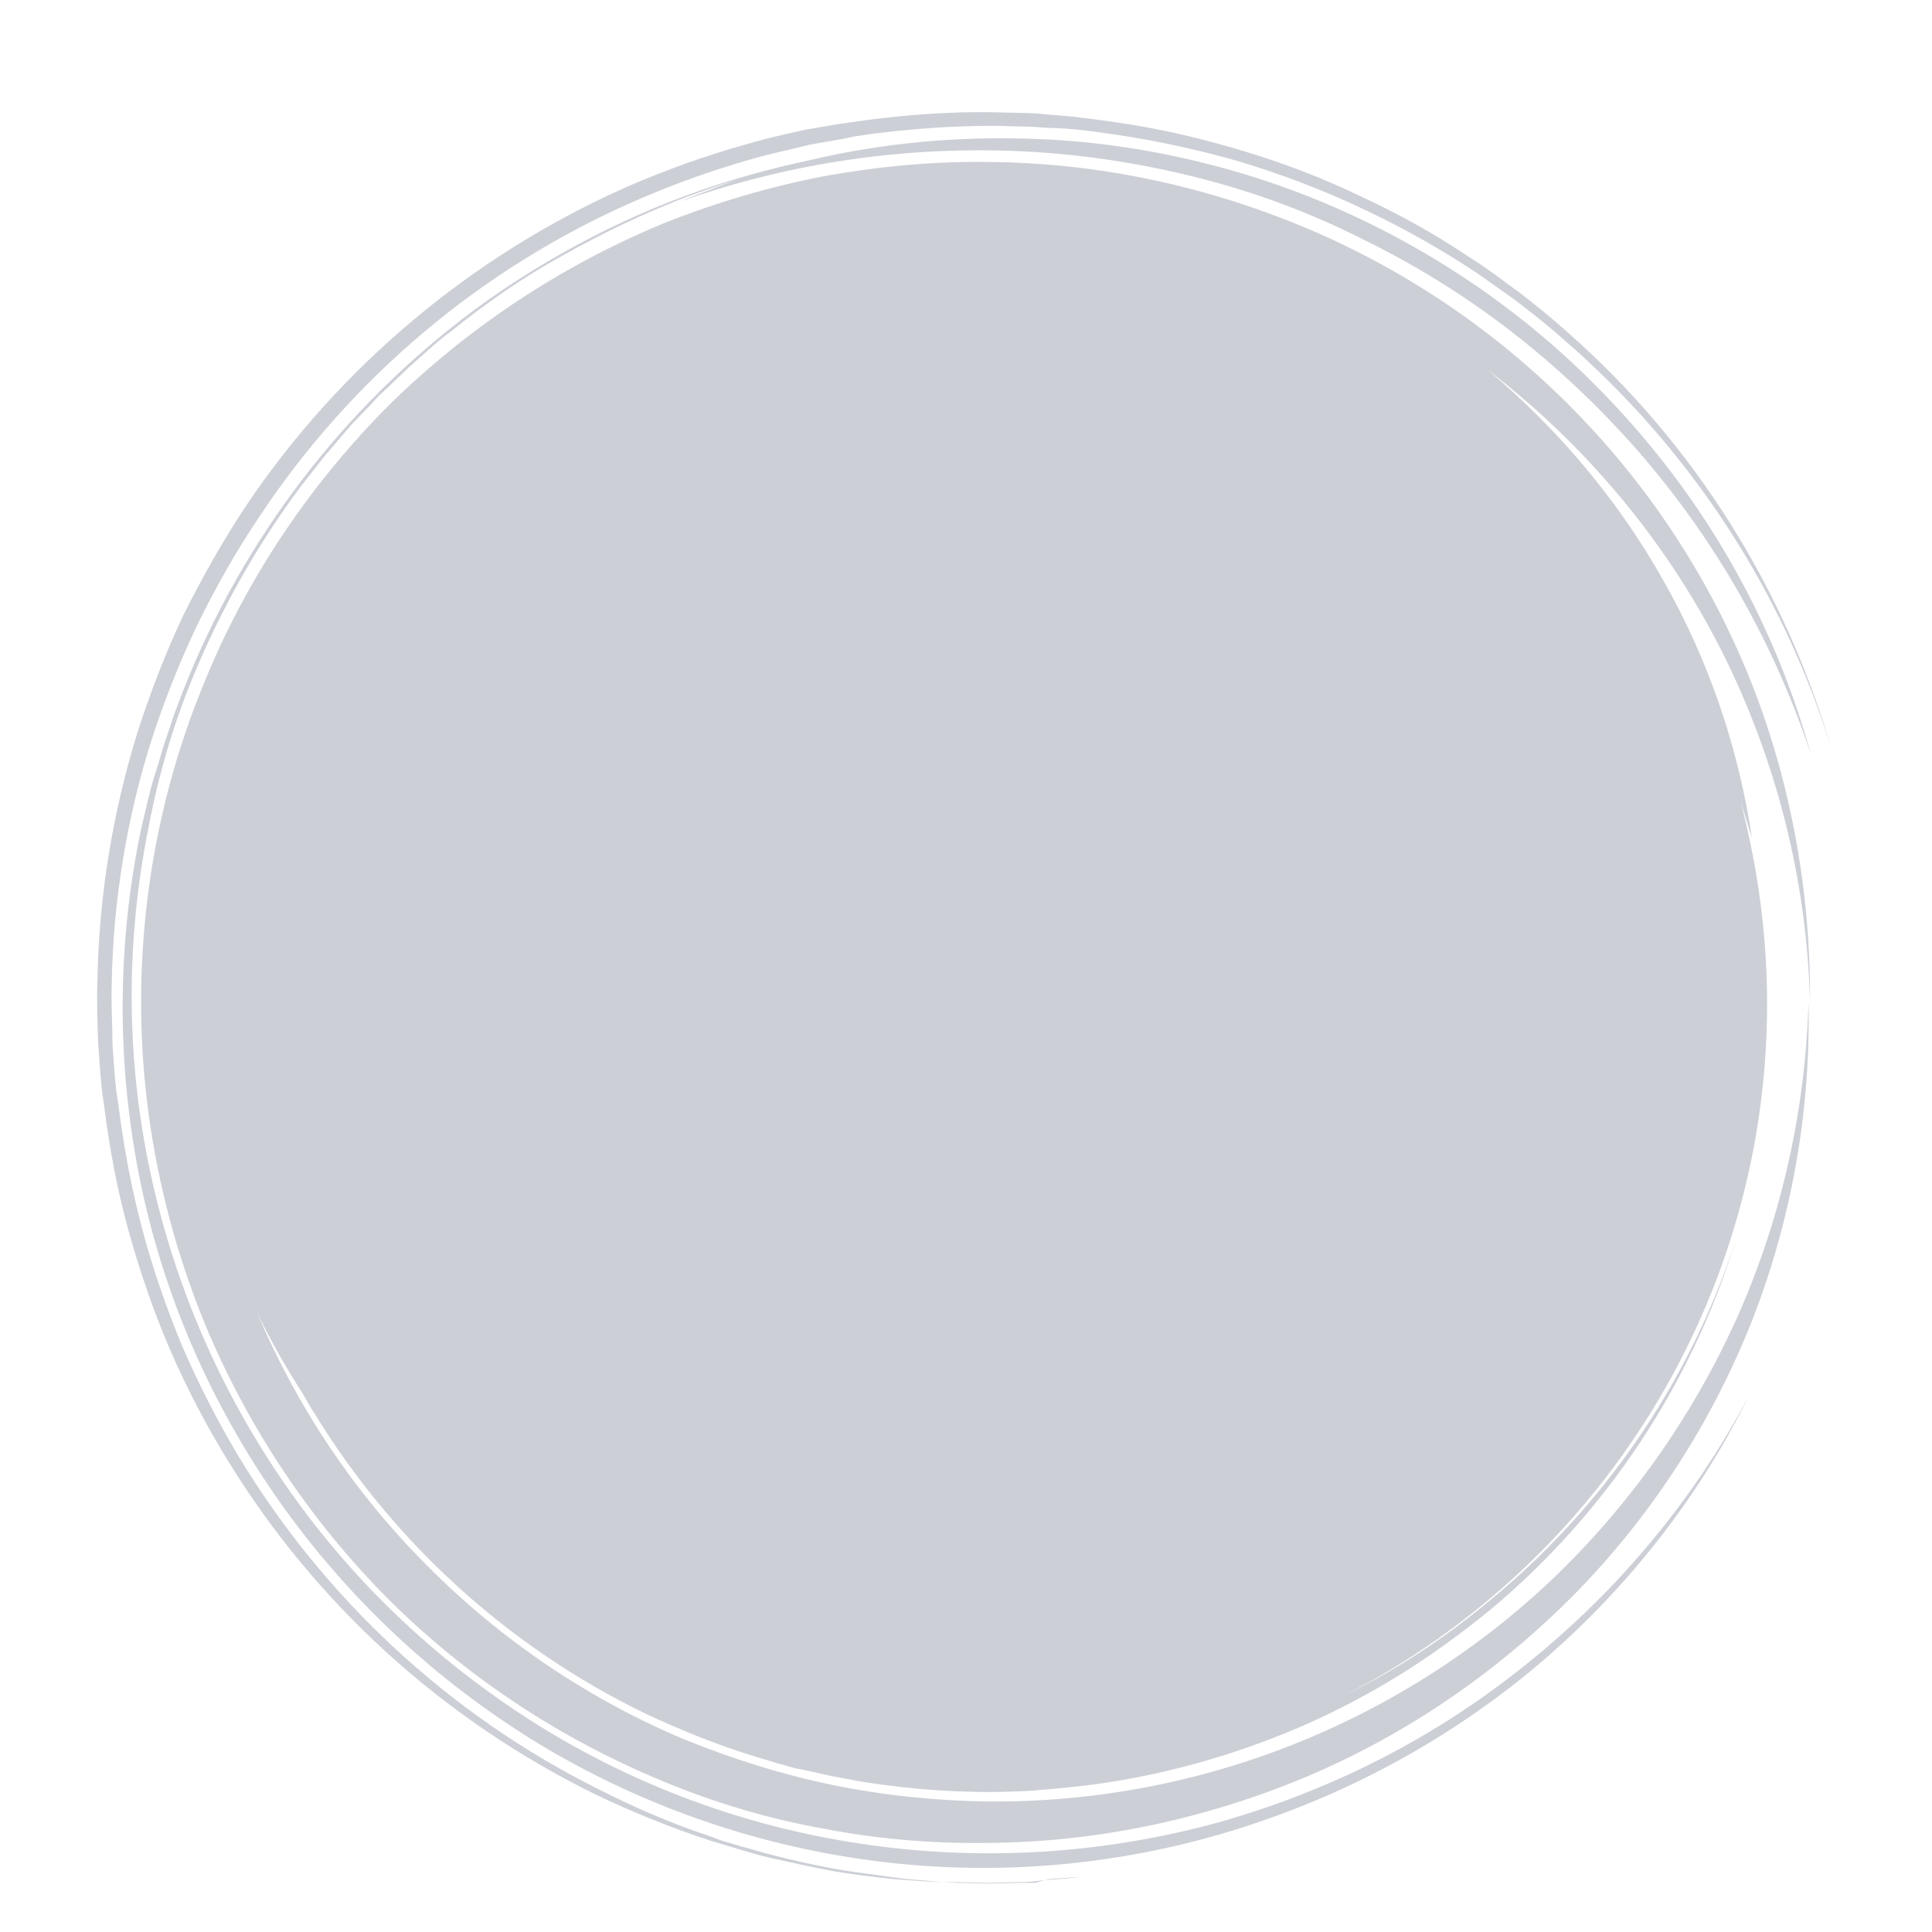 <svg width="277" height="277" viewBox="0 0 277 277" fill="none" xmlns="http://www.w3.org/2000/svg">
<g clip-path="url(#clip0_60_195)">
<path d="M218.048 45.692C211.353 40.401 204.119 35.866 196.452 32.087C188.786 28.308 180.795 25.392 172.481 23.34C164.275 21.289 155.744 20.101 147.322 19.885C136.848 19.561 126.482 20.533 116.332 22.909C110.285 24.204 104.346 25.824 98.516 27.984C92.361 30.251 86.314 33.059 80.591 36.298C74.868 39.537 69.361 43.209 64.286 47.312C46.254 61.781 32.648 81.001 24.874 102.705L23.578 106.592C23.146 107.888 22.823 109.184 22.39 110.479C21.527 113.071 20.987 115.77 20.339 118.362C16.776 134.99 16.668 152.159 20.015 168.896C23.362 185.633 30.273 201.397 40.099 215.327C49.925 229.256 62.559 241.026 77.028 249.88C91.605 258.734 107.91 264.457 124.754 266.725C141.599 268.992 158.768 267.696 175.072 262.945C191.377 258.194 206.602 250.204 219.668 239.406C232.625 228.608 243.315 215.219 250.766 200.102C242.883 215.003 231.977 228.068 218.912 238.542C205.846 249.124 190.729 256.791 174.532 261.326C158.336 265.753 141.491 266.833 124.97 264.565C108.342 262.298 92.469 256.682 78.108 247.936C63.854 239.19 51.437 227.744 41.719 214.031C32.001 200.318 25.198 184.877 21.635 168.464C18.071 152.051 17.963 135.098 21.311 118.578C22.715 111.127 24.874 103.785 27.79 96.766C31.785 87.156 36.86 78.194 43.014 69.879L45.39 66.856L46.578 65.344L47.873 63.833L50.357 60.917L53.056 58.11L54.352 56.706L55.756 55.41L58.563 52.711L61.479 50.119C62.451 49.255 63.422 48.392 64.502 47.636C69.577 43.532 74.976 39.753 80.699 36.622C86.422 33.383 92.361 30.575 98.516 28.2C99.703 27.768 100.999 27.336 102.187 26.904C103.374 26.472 104.67 26.04 105.858 25.716C104.454 26.148 103.051 26.688 101.755 27.228C100.351 27.768 99.055 28.2 97.652 28.848C113.525 23.233 130.369 20.857 147.106 21.721C155.42 22.153 163.735 23.448 171.833 25.5C179.931 27.552 187.814 30.467 195.264 34.246C202.823 37.918 209.949 42.345 216.536 47.42C223.123 52.495 229.278 58.325 234.785 64.588C245.906 77.33 254.329 92.123 259.62 108.104C255.085 91.691 247.094 76.466 236.188 63.401C230.789 56.922 224.743 50.983 218.048 45.692Z" fill="#CCCFD6"/>
<path d="M148.402 269.954C147.646 269.954 146.89 269.954 146.134 269.954L141.707 270.061L137.28 269.954L135.012 269.846L132.745 269.63C131.233 269.522 129.829 269.413 128.318 269.198C125.402 268.766 122.379 268.442 119.463 267.902C116.548 267.362 113.633 266.714 110.717 265.958C109.313 265.634 107.802 265.094 106.398 264.771L104.238 264.123C103.483 263.907 102.835 263.691 102.079 263.367C96.464 261.531 90.957 259.156 85.666 256.456C64.286 245.766 46.47 229.137 34.16 208.729C31.137 203.654 28.437 198.364 26.062 192.857C23.794 187.35 21.851 181.735 20.339 176.012C18.827 170.289 17.747 164.458 16.992 158.519L16.668 156.36L16.452 154.2C16.344 152.688 16.236 151.285 16.128 149.773C16.128 146.858 15.912 143.834 16.02 140.919C16.236 129.041 18.179 117.272 21.743 106.042C23.578 100.427 25.738 94.92 28.329 89.521C30.921 84.23 33.836 79.047 37.184 74.08C50.357 54.212 68.929 38.555 90.741 28.945C96.14 26.569 101.755 24.518 107.478 22.898C110.285 22.034 113.201 21.494 116.116 20.739L120.435 19.983C121.191 19.875 121.839 19.659 122.595 19.551L124.754 19.227C130.585 18.471 136.524 18.039 142.463 18.039L146.89 18.147C148.402 18.147 149.805 18.363 151.317 18.363C154.232 18.471 157.256 18.903 160.171 19.335C166.002 20.199 171.833 21.494 177.556 23.114C183.279 24.842 188.786 26.893 194.185 29.377C199.584 31.86 204.767 34.668 209.842 37.907L211.677 39.095L213.513 40.391C214.701 41.255 215.996 42.118 217.184 42.982C219.56 44.818 221.935 46.654 224.095 48.597C242.235 64.254 255.625 84.662 262.643 107.553C255.949 84.446 242.883 63.606 224.851 47.733C222.583 45.682 220.316 43.846 217.94 42.01C216.752 41.147 215.564 40.283 214.269 39.311L212.433 38.015L210.597 36.827C205.63 33.48 200.339 30.565 194.94 28.081C189.542 25.49 183.927 23.33 178.096 21.602C172.373 19.875 166.434 18.471 160.495 17.607C157.472 17.175 154.556 16.743 151.533 16.527C150.021 16.419 148.51 16.204 146.998 16.204L142.463 16.096C136.416 15.988 130.477 16.419 124.538 17.175L122.271 17.499C121.515 17.607 120.759 17.715 120.003 17.823L115.576 18.579C112.661 19.227 109.637 19.875 106.83 20.739C100.999 22.358 95.384 24.41 89.877 26.785C67.742 36.611 48.737 52.484 35.24 72.568C31.893 77.643 28.977 82.826 26.278 88.225C23.686 93.732 21.527 99.347 19.691 105.07C16.128 116.624 14.184 128.501 13.968 140.595C13.86 143.618 13.968 146.642 14.076 149.557C14.184 151.069 14.292 152.581 14.4 154.092L14.616 156.36L14.94 158.627C15.696 164.566 16.776 170.505 18.395 176.336C20.015 182.167 21.959 187.89 24.334 193.397C26.71 198.903 29.517 204.302 32.649 209.377C45.282 230.001 63.53 246.522 85.234 257.212C90.633 259.804 96.248 262.071 101.863 263.907C102.619 264.123 103.267 264.339 104.022 264.555L106.182 265.202C107.586 265.634 109.097 266.066 110.501 266.39C113.417 267.038 116.332 267.686 119.247 268.226C122.163 268.766 125.186 269.09 128.102 269.414C129.613 269.522 131.125 269.629 132.529 269.737L134.796 269.846H137.064L141.491 269.954L145.918 269.846C146.674 269.846 147.43 269.845 148.186 269.737L150.453 269.522C151.965 269.414 153.477 269.306 154.88 269.09C153.369 269.198 151.857 269.306 150.453 269.414L148.402 269.954Z" fill="#CCCFD6"/>
<path d="M251.305 98.375C245.583 83.798 237.052 70.517 226.146 59.287C215.133 47.949 202.067 38.987 187.598 32.832C173.021 26.677 157.472 23.33 141.599 23.222C133.717 23.114 125.834 23.87 118.06 25.274C110.285 26.785 102.619 29.053 95.276 31.968C80.591 38.015 67.202 46.869 55.864 57.991C44.634 69.221 35.564 82.61 29.517 97.295C23.362 111.98 20.231 127.745 20.231 143.726C20.231 159.707 23.47 175.472 29.517 190.157C35.672 204.842 44.634 218.232 55.864 229.461C67.202 240.691 80.591 249.437 95.276 255.484C102.619 258.508 110.177 260.775 118.06 262.179C125.834 263.69 133.717 264.338 141.599 264.23C157.364 264.123 173.021 260.775 187.598 254.62C202.067 248.465 215.133 239.395 226.146 228.165C237.052 216.936 245.583 203.654 251.305 189.077C256.92 174.608 259.62 159.167 259.296 143.618C258.864 158.951 255.517 174.176 249.362 188.213C243.207 202.143 234.461 214.776 223.555 225.466C212.649 236.048 199.8 244.362 185.762 249.977C171.725 255.592 156.824 258.4 141.707 258.292C134.257 258.184 126.698 257.428 119.355 255.916C112.013 254.404 104.886 252.137 97.976 249.329C84.154 243.499 71.629 234.968 61.155 224.386C50.789 214.02 42.583 201.711 36.86 188.213C38.803 192.209 41.071 196.204 43.446 199.875C43.986 200.847 44.526 201.819 45.174 202.79C56.512 221.255 72.924 236.156 92.469 245.658C97.328 247.926 102.295 249.977 107.478 251.597C108.773 252.029 110.069 252.353 111.365 252.785L113.309 253.325C113.956 253.541 114.604 253.649 115.252 253.757L119.139 254.62L123.135 255.376C128.426 256.24 133.825 256.78 139.223 256.888C141.923 256.996 144.622 256.888 147.322 256.78C148.618 256.672 150.021 256.564 151.317 256.456L153.369 256.24L155.42 256.024C166.11 254.728 176.584 251.813 186.41 247.602C191.377 245.442 196.128 242.959 200.663 240.151C205.199 237.344 209.626 234.104 213.729 230.757C230.25 216.936 242.451 198.579 248.822 177.955C242.127 198.363 229.71 216.396 213.081 229.893C206.818 235.076 200.015 239.503 192.781 243.067C229.926 223.954 253.357 185.73 253.357 143.942C253.357 134.224 252.061 124.506 249.578 115.004C250.118 116.732 250.657 118.459 251.197 120.187C249.254 107.229 245.043 94.812 238.564 83.366C232.085 71.812 223.447 61.554 213.297 53.024C227.226 63.714 238.672 77.319 246.662 92.976C254.653 108.741 259.08 126.126 259.512 143.834C259.62 128.285 256.92 112.844 251.305 98.375Z" fill="#CCCFD6"/>
</g>
<defs>
<clipPath id="clip0_60_195">
<rect width="277" height="277" fill="white"/>
</clipPath>
</defs>
</svg>
